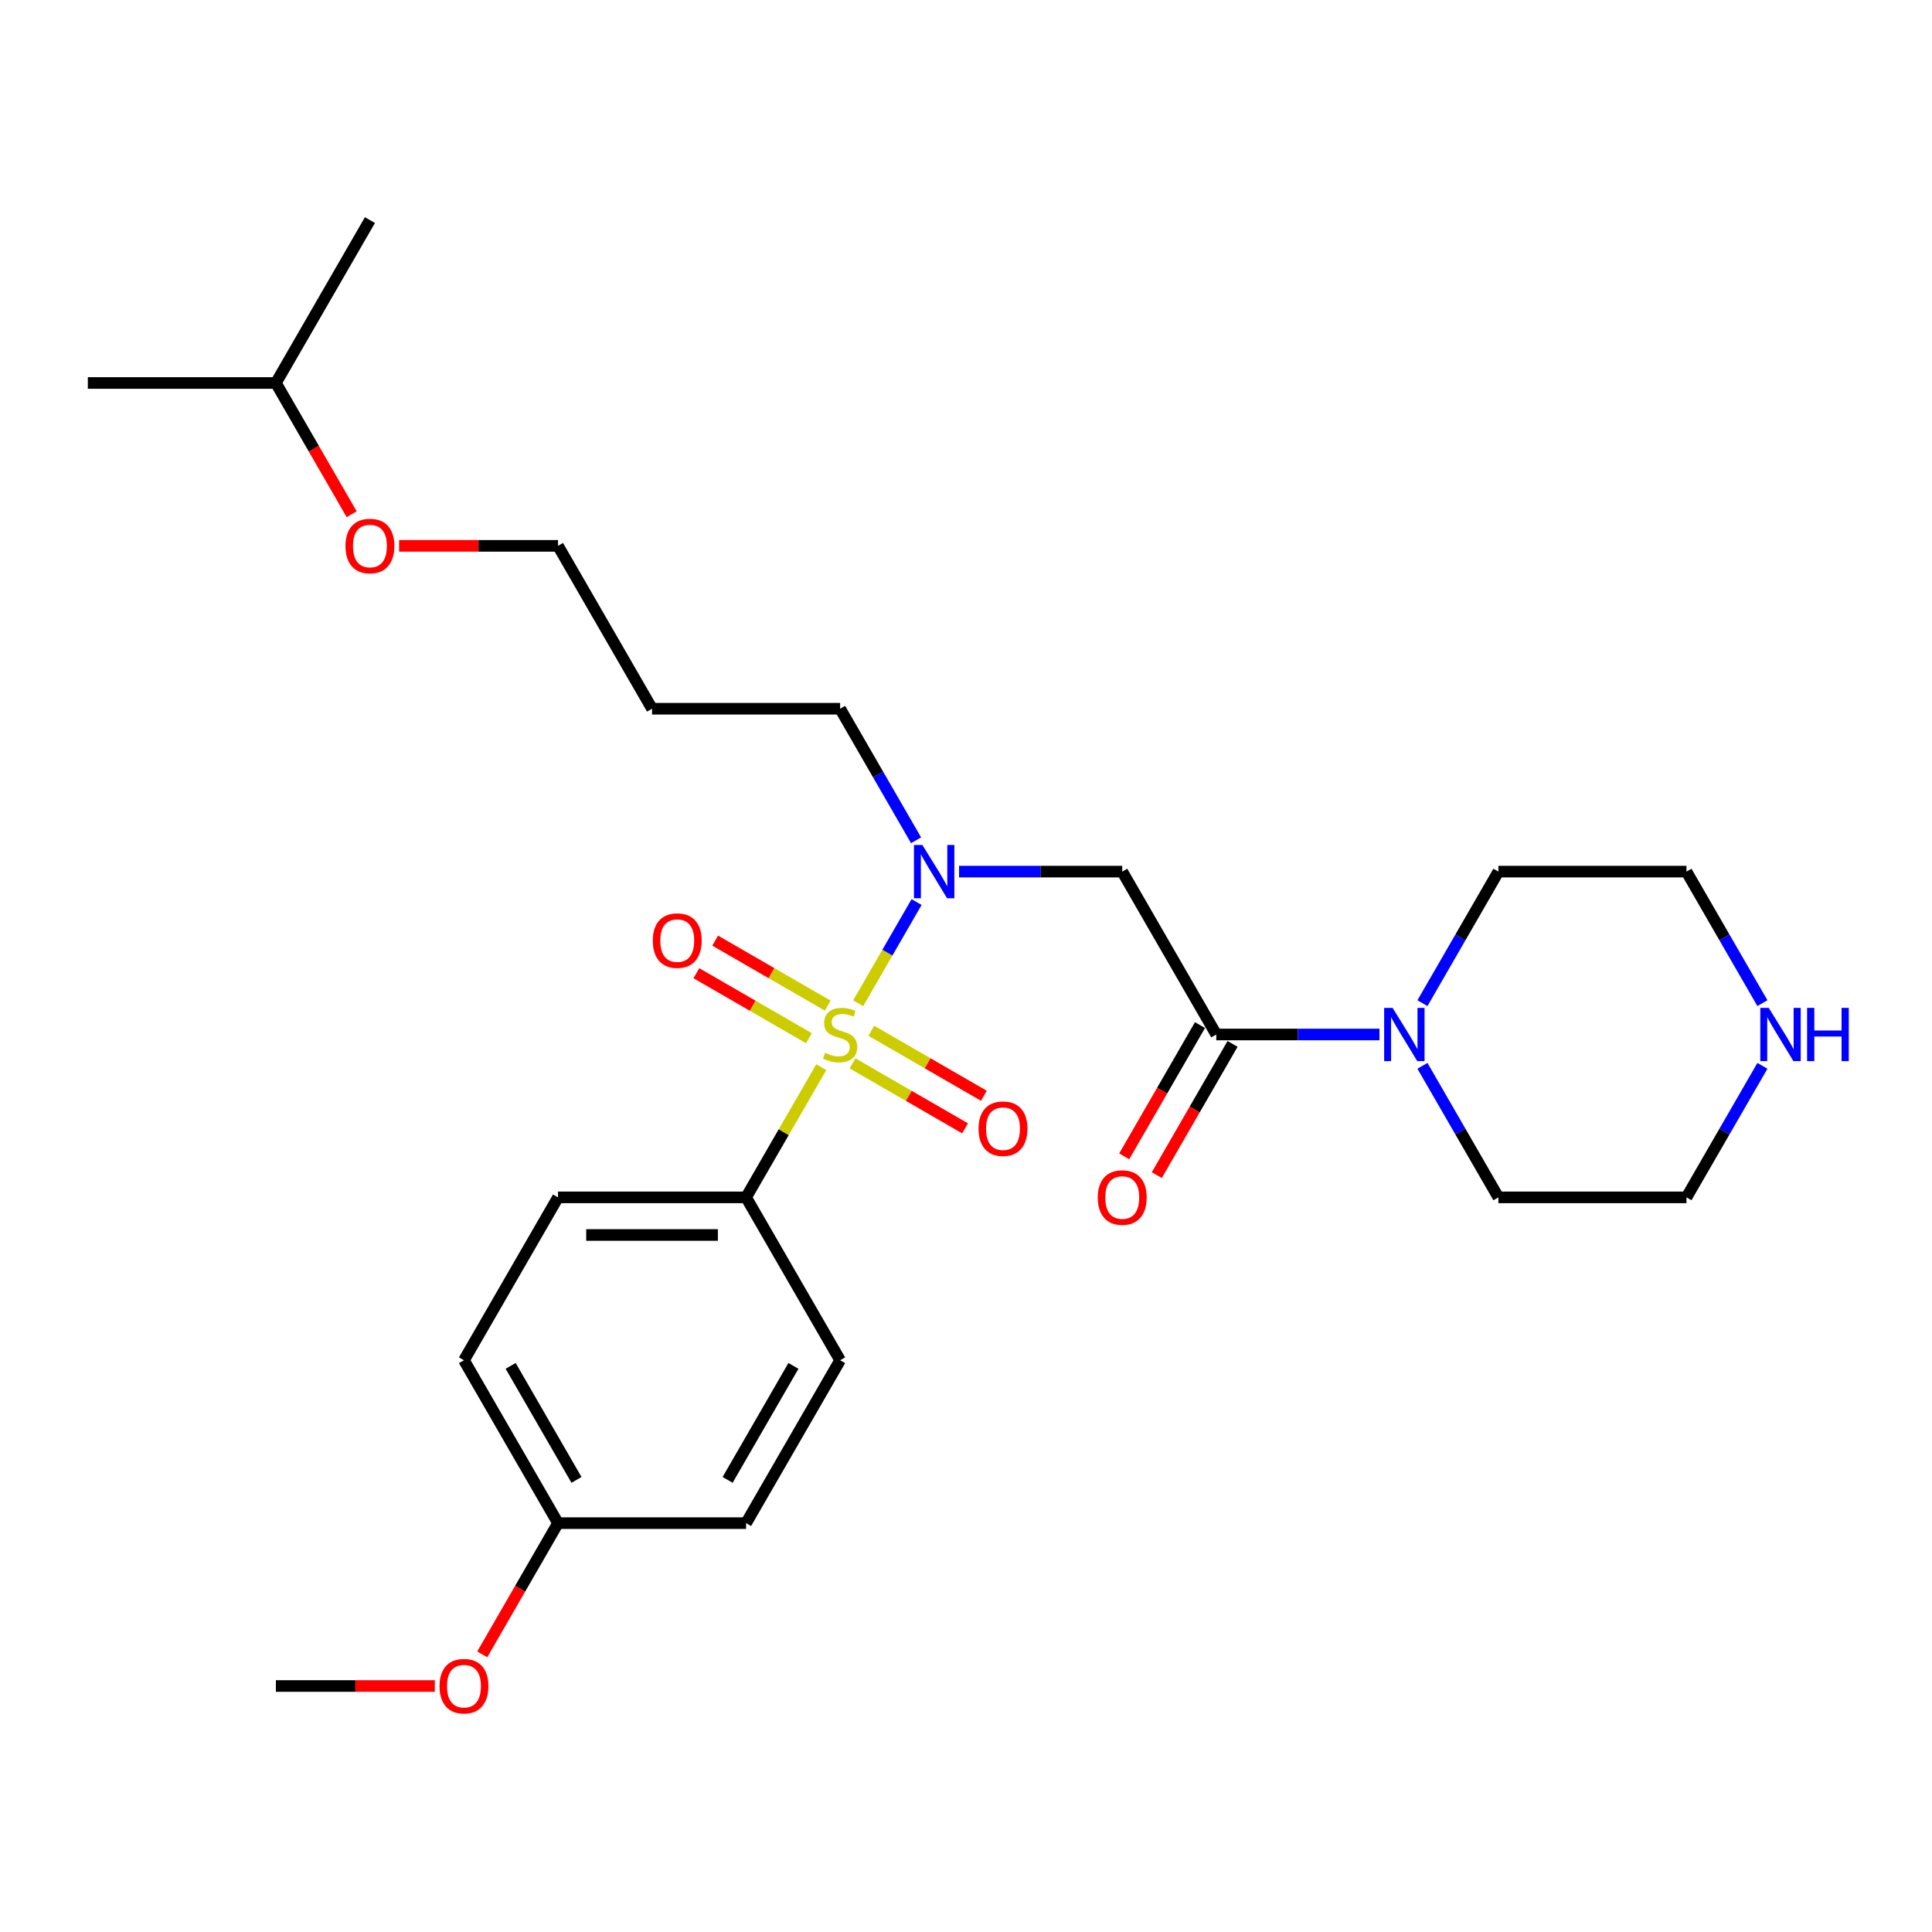 <?xml version='1.0' encoding='iso-8859-1'?>
<svg version='1.1' baseProfile='full'
              xmlns='http://www.w3.org/2000/svg'
                      xmlns:rdkit='http://www.rdkit.org/xml'
                      xmlns:xlink='http://www.w3.org/1999/xlink'
                  xml:space='preserve'
width='1000px' height='1000px' viewBox='0 0 1000 1000'>
<!-- END OF HEADER -->
<rect style='opacity:1.0;fill:#FFFFFF;stroke:none' width='1000' height='1000' x='0' y='0'> </rect>
<path class='bond-0' d='M 444.188,519.273 L 459.308,493.085' style='fill:none;fill-rule:evenodd;stroke:#CCCC00;stroke-width:6px;stroke-linecap:butt;stroke-linejoin:miter;stroke-opacity:1' />
<path class='bond-0' d='M 459.308,493.085 L 474.427,466.898' style='fill:none;fill-rule:evenodd;stroke:#0000FF;stroke-width:6px;stroke-linecap:butt;stroke-linejoin:miter;stroke-opacity:1' />
<path class='bond-4' d='M 425.079,552.371 L 405.626,586.065' style='fill:none;fill-rule:evenodd;stroke:#CCCC00;stroke-width:6px;stroke-linecap:butt;stroke-linejoin:miter;stroke-opacity:1' />
<path class='bond-4' d='M 405.626,586.065 L 386.173,619.758' style='fill:none;fill-rule:evenodd;stroke:#000000;stroke-width:6px;stroke-linecap:butt;stroke-linejoin:miter;stroke-opacity:1' />
<path class='bond-5' d='M 441.252,550.391 L 470.387,567.212' style='fill:none;fill-rule:evenodd;stroke:#CCCC00;stroke-width:6px;stroke-linecap:butt;stroke-linejoin:miter;stroke-opacity:1' />
<path class='bond-5' d='M 470.387,567.212 L 499.522,584.033' style='fill:none;fill-rule:evenodd;stroke:#FF0000;stroke-width:6px;stroke-linecap:butt;stroke-linejoin:miter;stroke-opacity:1' />
<path class='bond-5' d='M 450.987,533.53 L 480.122,550.351' style='fill:none;fill-rule:evenodd;stroke:#CCCC00;stroke-width:6px;stroke-linecap:butt;stroke-linejoin:miter;stroke-opacity:1' />
<path class='bond-5' d='M 480.122,550.351 L 509.257,567.172' style='fill:none;fill-rule:evenodd;stroke:#FF0000;stroke-width:6px;stroke-linecap:butt;stroke-linejoin:miter;stroke-opacity:1' />
<path class='bond-6' d='M 428.441,520.513 L 399.307,503.692' style='fill:none;fill-rule:evenodd;stroke:#CCCC00;stroke-width:6px;stroke-linecap:butt;stroke-linejoin:miter;stroke-opacity:1' />
<path class='bond-6' d='M 399.307,503.692 L 370.172,486.871' style='fill:none;fill-rule:evenodd;stroke:#FF0000;stroke-width:6px;stroke-linecap:butt;stroke-linejoin:miter;stroke-opacity:1' />
<path class='bond-6' d='M 418.707,537.375 L 389.572,520.554' style='fill:none;fill-rule:evenodd;stroke:#CCCC00;stroke-width:6px;stroke-linecap:butt;stroke-linejoin:miter;stroke-opacity:1' />
<path class='bond-6' d='M 389.572,520.554 L 360.437,503.733' style='fill:none;fill-rule:evenodd;stroke:#FF0000;stroke-width:6px;stroke-linecap:butt;stroke-linejoin:miter;stroke-opacity:1' />
<path class='bond-2' d='M 496.41,451.146 L 538.639,451.146' style='fill:none;fill-rule:evenodd;stroke:#0000FF;stroke-width:6px;stroke-linecap:butt;stroke-linejoin:miter;stroke-opacity:1' />
<path class='bond-2' d='M 538.639,451.146 L 580.869,451.146' style='fill:none;fill-rule:evenodd;stroke:#000000;stroke-width:6px;stroke-linecap:butt;stroke-linejoin:miter;stroke-opacity:1' />
<path class='bond-12' d='M 474.157,434.928 L 454.502,400.884' style='fill:none;fill-rule:evenodd;stroke:#0000FF;stroke-width:6px;stroke-linecap:butt;stroke-linejoin:miter;stroke-opacity:1' />
<path class='bond-12' d='M 454.502,400.884 L 434.847,366.841' style='fill:none;fill-rule:evenodd;stroke:#000000;stroke-width:6px;stroke-linecap:butt;stroke-linejoin:miter;stroke-opacity:1' />
<path class='bond-1' d='M 629.543,535.452 L 580.869,451.146' style='fill:none;fill-rule:evenodd;stroke:#000000;stroke-width:6px;stroke-linecap:butt;stroke-linejoin:miter;stroke-opacity:1' />
<path class='bond-3' d='M 629.543,535.452 L 671.773,535.452' style='fill:none;fill-rule:evenodd;stroke:#000000;stroke-width:6px;stroke-linecap:butt;stroke-linejoin:miter;stroke-opacity:1' />
<path class='bond-3' d='M 671.773,535.452 L 714.002,535.452' style='fill:none;fill-rule:evenodd;stroke:#0000FF;stroke-width:6px;stroke-linecap:butt;stroke-linejoin:miter;stroke-opacity:1' />
<path class='bond-7' d='M 621.112,530.585 L 601.502,564.551' style='fill:none;fill-rule:evenodd;stroke:#000000;stroke-width:6px;stroke-linecap:butt;stroke-linejoin:miter;stroke-opacity:1' />
<path class='bond-7' d='M 601.502,564.551 L 581.892,598.517' style='fill:none;fill-rule:evenodd;stroke:#FF0000;stroke-width:6px;stroke-linecap:butt;stroke-linejoin:miter;stroke-opacity:1' />
<path class='bond-7' d='M 637.974,540.32 L 618.363,574.286' style='fill:none;fill-rule:evenodd;stroke:#000000;stroke-width:6px;stroke-linecap:butt;stroke-linejoin:miter;stroke-opacity:1' />
<path class='bond-7' d='M 618.363,574.286 L 598.753,608.252' style='fill:none;fill-rule:evenodd;stroke:#FF0000;stroke-width:6px;stroke-linecap:butt;stroke-linejoin:miter;stroke-opacity:1' />
<path class='bond-15' d='M 736.255,519.234 L 755.91,485.19' style='fill:none;fill-rule:evenodd;stroke:#0000FF;stroke-width:6px;stroke-linecap:butt;stroke-linejoin:miter;stroke-opacity:1' />
<path class='bond-15' d='M 755.91,485.19 L 775.565,451.146' style='fill:none;fill-rule:evenodd;stroke:#000000;stroke-width:6px;stroke-linecap:butt;stroke-linejoin:miter;stroke-opacity:1' />
<path class='bond-16' d='M 736.255,551.671 L 755.91,585.714' style='fill:none;fill-rule:evenodd;stroke:#0000FF;stroke-width:6px;stroke-linecap:butt;stroke-linejoin:miter;stroke-opacity:1' />
<path class='bond-16' d='M 755.91,585.714 L 775.565,619.758' style='fill:none;fill-rule:evenodd;stroke:#000000;stroke-width:6px;stroke-linecap:butt;stroke-linejoin:miter;stroke-opacity:1' />
<path class='bond-9' d='M 386.173,619.758 L 288.825,619.758' style='fill:none;fill-rule:evenodd;stroke:#000000;stroke-width:6px;stroke-linecap:butt;stroke-linejoin:miter;stroke-opacity:1' />
<path class='bond-9' d='M 371.571,639.228 L 303.427,639.228' style='fill:none;fill-rule:evenodd;stroke:#000000;stroke-width:6px;stroke-linecap:butt;stroke-linejoin:miter;stroke-opacity:1' />
<path class='bond-10' d='M 386.173,619.758 L 434.847,704.064' style='fill:none;fill-rule:evenodd;stroke:#000000;stroke-width:6px;stroke-linecap:butt;stroke-linejoin:miter;stroke-opacity:1' />
<path class='bond-8' d='M 912.224,551.671 L 892.569,585.714' style='fill:none;fill-rule:evenodd;stroke:#0000FF;stroke-width:6px;stroke-linecap:butt;stroke-linejoin:miter;stroke-opacity:1' />
<path class='bond-8' d='M 892.569,585.714 L 872.913,619.758' style='fill:none;fill-rule:evenodd;stroke:#000000;stroke-width:6px;stroke-linecap:butt;stroke-linejoin:miter;stroke-opacity:1' />
<path class='bond-28' d='M 912.224,519.234 L 892.569,485.19' style='fill:none;fill-rule:evenodd;stroke:#0000FF;stroke-width:6px;stroke-linecap:butt;stroke-linejoin:miter;stroke-opacity:1' />
<path class='bond-28' d='M 892.569,485.19 L 872.913,451.146' style='fill:none;fill-rule:evenodd;stroke:#000000;stroke-width:6px;stroke-linecap:butt;stroke-linejoin:miter;stroke-opacity:1' />
<path class='bond-14' d='M 288.825,619.758 L 240.151,704.064' style='fill:none;fill-rule:evenodd;stroke:#000000;stroke-width:6px;stroke-linecap:butt;stroke-linejoin:miter;stroke-opacity:1' />
<path class='bond-13' d='M 434.847,704.064 L 386.173,788.37' style='fill:none;fill-rule:evenodd;stroke:#000000;stroke-width:6px;stroke-linecap:butt;stroke-linejoin:miter;stroke-opacity:1' />
<path class='bond-13' d='M 410.685,706.975 L 376.613,765.989' style='fill:none;fill-rule:evenodd;stroke:#000000;stroke-width:6px;stroke-linecap:butt;stroke-linejoin:miter;stroke-opacity:1' />
<path class='bond-11' d='M 288.825,788.37 L 386.173,788.37' style='fill:none;fill-rule:evenodd;stroke:#000000;stroke-width:6px;stroke-linecap:butt;stroke-linejoin:miter;stroke-opacity:1' />
<path class='bond-18' d='M 288.825,788.37 L 269.215,822.336' style='fill:none;fill-rule:evenodd;stroke:#000000;stroke-width:6px;stroke-linecap:butt;stroke-linejoin:miter;stroke-opacity:1' />
<path class='bond-18' d='M 269.215,822.336 L 249.604,856.302' style='fill:none;fill-rule:evenodd;stroke:#FF0000;stroke-width:6px;stroke-linecap:butt;stroke-linejoin:miter;stroke-opacity:1' />
<path class='bond-27' d='M 288.825,788.37 L 240.151,704.064' style='fill:none;fill-rule:evenodd;stroke:#000000;stroke-width:6px;stroke-linecap:butt;stroke-linejoin:miter;stroke-opacity:1' />
<path class='bond-27' d='M 298.385,765.989 L 264.313,706.975' style='fill:none;fill-rule:evenodd;stroke:#000000;stroke-width:6px;stroke-linecap:butt;stroke-linejoin:miter;stroke-opacity:1' />
<path class='bond-17' d='M 434.847,366.841 L 337.499,366.841' style='fill:none;fill-rule:evenodd;stroke:#000000;stroke-width:6px;stroke-linecap:butt;stroke-linejoin:miter;stroke-opacity:1' />
<path class='bond-19' d='M 775.565,451.146 L 872.913,451.146' style='fill:none;fill-rule:evenodd;stroke:#000000;stroke-width:6px;stroke-linecap:butt;stroke-linejoin:miter;stroke-opacity:1' />
<path class='bond-20' d='M 775.565,619.758 L 872.913,619.758' style='fill:none;fill-rule:evenodd;stroke:#000000;stroke-width:6px;stroke-linecap:butt;stroke-linejoin:miter;stroke-opacity:1' />
<path class='bond-22' d='M 337.499,366.841 L 288.825,282.535' style='fill:none;fill-rule:evenodd;stroke:#000000;stroke-width:6px;stroke-linecap:butt;stroke-linejoin:miter;stroke-opacity:1' />
<path class='bond-24' d='M 225.062,872.676 L 183.932,872.676' style='fill:none;fill-rule:evenodd;stroke:#FF0000;stroke-width:6px;stroke-linecap:butt;stroke-linejoin:miter;stroke-opacity:1' />
<path class='bond-24' d='M 183.932,872.676 L 142.803,872.676' style='fill:none;fill-rule:evenodd;stroke:#000000;stroke-width:6px;stroke-linecap:butt;stroke-linejoin:miter;stroke-opacity:1' />
<path class='bond-21' d='M 206.566,282.535 L 247.695,282.535' style='fill:none;fill-rule:evenodd;stroke:#FF0000;stroke-width:6px;stroke-linecap:butt;stroke-linejoin:miter;stroke-opacity:1' />
<path class='bond-21' d='M 247.695,282.535 L 288.825,282.535' style='fill:none;fill-rule:evenodd;stroke:#000000;stroke-width:6px;stroke-linecap:butt;stroke-linejoin:miter;stroke-opacity:1' />
<path class='bond-23' d='M 182.023,266.161 L 162.413,232.195' style='fill:none;fill-rule:evenodd;stroke:#FF0000;stroke-width:6px;stroke-linecap:butt;stroke-linejoin:miter;stroke-opacity:1' />
<path class='bond-23' d='M 162.413,232.195 L 142.803,198.229' style='fill:none;fill-rule:evenodd;stroke:#000000;stroke-width:6px;stroke-linecap:butt;stroke-linejoin:miter;stroke-opacity:1' />
<path class='bond-25' d='M 142.803,198.229 L 45.455,198.229' style='fill:none;fill-rule:evenodd;stroke:#000000;stroke-width:6px;stroke-linecap:butt;stroke-linejoin:miter;stroke-opacity:1' />
<path class='bond-26' d='M 142.803,198.229 L 191.477,113.923' style='fill:none;fill-rule:evenodd;stroke:#000000;stroke-width:6px;stroke-linecap:butt;stroke-linejoin:miter;stroke-opacity:1' />
<path  class='atom-0' d='M 427.059 544.915
Q 427.371 545.031, 428.656 545.577
Q 429.941 546.122, 431.342 546.472
Q 432.783 546.784, 434.185 546.784
Q 436.794 546.784, 438.313 545.538
Q 439.831 544.253, 439.831 542.033
Q 439.831 540.514, 439.052 539.58
Q 438.313 538.645, 437.144 538.139
Q 435.976 537.633, 434.029 537.049
Q 431.576 536.309, 430.096 535.608
Q 428.656 534.907, 427.604 533.428
Q 426.592 531.948, 426.592 529.456
Q 426.592 525.99, 428.928 523.848
Q 431.303 521.707, 435.976 521.707
Q 439.169 521.707, 442.791 523.225
L 441.895 526.224
Q 438.585 524.861, 436.093 524.861
Q 433.406 524.861, 431.926 525.99
Q 430.447 527.08, 430.486 528.988
Q 430.486 530.468, 431.226 531.364
Q 432.004 532.259, 433.095 532.766
Q 434.224 533.272, 436.093 533.856
Q 438.585 534.635, 440.065 535.413
Q 441.544 536.192, 442.596 537.789
Q 443.686 539.346, 443.686 542.033
Q 443.686 545.849, 441.116 547.913
Q 438.585 549.938, 434.341 549.938
Q 431.888 549.938, 430.018 549.393
Q 428.188 548.886, 426.008 547.991
L 427.059 544.915
' fill='#CCCC00'/>
<path  class='atom-1' d='M 477.427 437.362
L 486.461 451.964
Q 487.356 453.405, 488.797 456.014
Q 490.238 458.623, 490.316 458.779
L 490.316 437.362
L 493.976 437.362
L 493.976 464.931
L 490.199 464.931
L 480.503 448.966
Q 479.374 447.097, 478.167 444.955
Q 476.999 442.813, 476.648 442.152
L 476.648 464.931
L 473.066 464.931
L 473.066 437.362
L 477.427 437.362
' fill='#0000FF'/>
<path  class='atom-4' d='M 720.797 521.668
L 729.831 536.27
Q 730.727 537.711, 732.167 540.32
Q 733.608 542.929, 733.686 543.084
L 733.686 521.668
L 737.346 521.668
L 737.346 549.237
L 733.569 549.237
L 723.873 533.272
Q 722.744 531.403, 721.537 529.261
Q 720.369 527.119, 720.018 526.457
L 720.018 549.237
L 716.436 549.237
L 716.436 521.668
L 720.797 521.668
' fill='#0000FF'/>
<path  class='atom-6' d='M 506.498 584.204
Q 506.498 577.585, 509.768 573.885
Q 513.039 570.186, 519.153 570.186
Q 525.266 570.186, 528.537 573.885
Q 531.808 577.585, 531.808 584.204
Q 531.808 590.902, 528.498 594.718
Q 525.188 598.495, 519.153 598.495
Q 513.078 598.495, 509.768 594.718
Q 506.498 590.941, 506.498 584.204
M 519.153 595.38
Q 523.358 595.38, 525.617 592.576
Q 527.914 589.734, 527.914 584.204
Q 527.914 578.792, 525.617 576.066
Q 523.358 573.301, 519.153 573.301
Q 514.947 573.301, 512.65 576.027
Q 510.391 578.753, 510.391 584.204
Q 510.391 589.773, 512.65 592.576
Q 514.947 595.38, 519.153 595.38
' fill='#FF0000'/>
<path  class='atom-7' d='M 337.886 486.856
Q 337.886 480.237, 341.157 476.537
Q 344.428 472.838, 350.541 472.838
Q 356.654 472.838, 359.925 476.537
Q 363.196 480.237, 363.196 486.856
Q 363.196 493.554, 359.886 497.37
Q 356.577 501.147, 350.541 501.147
Q 344.466 501.147, 341.157 497.37
Q 337.886 493.593, 337.886 486.856
M 350.541 498.032
Q 354.746 498.032, 357.005 495.228
Q 359.302 492.386, 359.302 486.856
Q 359.302 481.444, 357.005 478.718
Q 354.746 475.953, 350.541 475.953
Q 346.336 475.953, 344.038 478.679
Q 341.78 481.405, 341.78 486.856
Q 341.78 492.425, 344.038 495.228
Q 346.336 498.032, 350.541 498.032
' fill='#FF0000'/>
<path  class='atom-8' d='M 568.214 619.836
Q 568.214 613.217, 571.485 609.517
Q 574.756 605.818, 580.869 605.818
Q 586.983 605.818, 590.253 609.517
Q 593.524 613.217, 593.524 619.836
Q 593.524 626.534, 590.214 630.35
Q 586.905 634.127, 580.869 634.127
Q 574.795 634.127, 571.485 630.35
Q 568.214 626.573, 568.214 619.836
M 580.869 631.012
Q 585.074 631.012, 587.333 628.208
Q 589.63 625.366, 589.63 619.836
Q 589.63 614.424, 587.333 611.698
Q 585.074 608.933, 580.869 608.933
Q 576.664 608.933, 574.366 611.659
Q 572.108 614.385, 572.108 619.836
Q 572.108 625.404, 574.366 628.208
Q 576.664 631.012, 580.869 631.012
' fill='#FF0000'/>
<path  class='atom-9' d='M 915.493 521.668
L 924.527 536.27
Q 925.423 537.711, 926.864 540.32
Q 928.304 542.929, 928.382 543.084
L 928.382 521.668
L 932.043 521.668
L 932.043 549.237
L 928.265 549.237
L 918.57 533.272
Q 917.44 531.403, 916.233 529.261
Q 915.065 527.119, 914.715 526.457
L 914.715 549.237
L 911.132 549.237
L 911.132 521.668
L 915.493 521.668
' fill='#0000FF'/>
<path  class='atom-9' d='M 935.352 521.668
L 939.091 521.668
L 939.091 533.389
L 953.187 533.389
L 953.187 521.668
L 956.925 521.668
L 956.925 549.237
L 953.187 549.237
L 953.187 536.504
L 939.091 536.504
L 939.091 549.237
L 935.352 549.237
L 935.352 521.668
' fill='#0000FF'/>
<path  class='atom-19' d='M 227.495 872.754
Q 227.495 866.134, 230.766 862.435
Q 234.037 858.736, 240.151 858.736
Q 246.264 858.736, 249.535 862.435
Q 252.806 866.134, 252.806 872.754
Q 252.806 879.451, 249.496 883.268
Q 246.186 887.045, 240.151 887.045
Q 234.076 887.045, 230.766 883.268
Q 227.495 879.49, 227.495 872.754
M 240.151 883.93
Q 244.356 883.93, 246.615 881.126
Q 248.912 878.283, 248.912 872.754
Q 248.912 867.341, 246.615 864.616
Q 244.356 861.851, 240.151 861.851
Q 235.945 861.851, 233.648 864.577
Q 231.389 867.302, 231.389 872.754
Q 231.389 878.322, 233.648 881.126
Q 235.945 883.93, 240.151 883.93
' fill='#FF0000'/>
<path  class='atom-22' d='M 178.821 282.613
Q 178.821 275.993, 182.092 272.294
Q 185.363 268.594, 191.477 268.594
Q 197.59 268.594, 200.861 272.294
Q 204.132 275.993, 204.132 282.613
Q 204.132 289.31, 200.822 293.126
Q 197.512 296.903, 191.477 296.903
Q 185.402 296.903, 182.092 293.126
Q 178.821 289.349, 178.821 282.613
M 191.477 293.788
Q 195.682 293.788, 197.941 290.984
Q 200.238 288.142, 200.238 282.613
Q 200.238 277.2, 197.941 274.474
Q 195.682 271.71, 191.477 271.71
Q 187.271 271.71, 184.974 274.435
Q 182.715 277.161, 182.715 282.613
Q 182.715 288.181, 184.974 290.984
Q 187.271 293.788, 191.477 293.788
' fill='#FF0000'/>
</svg>
